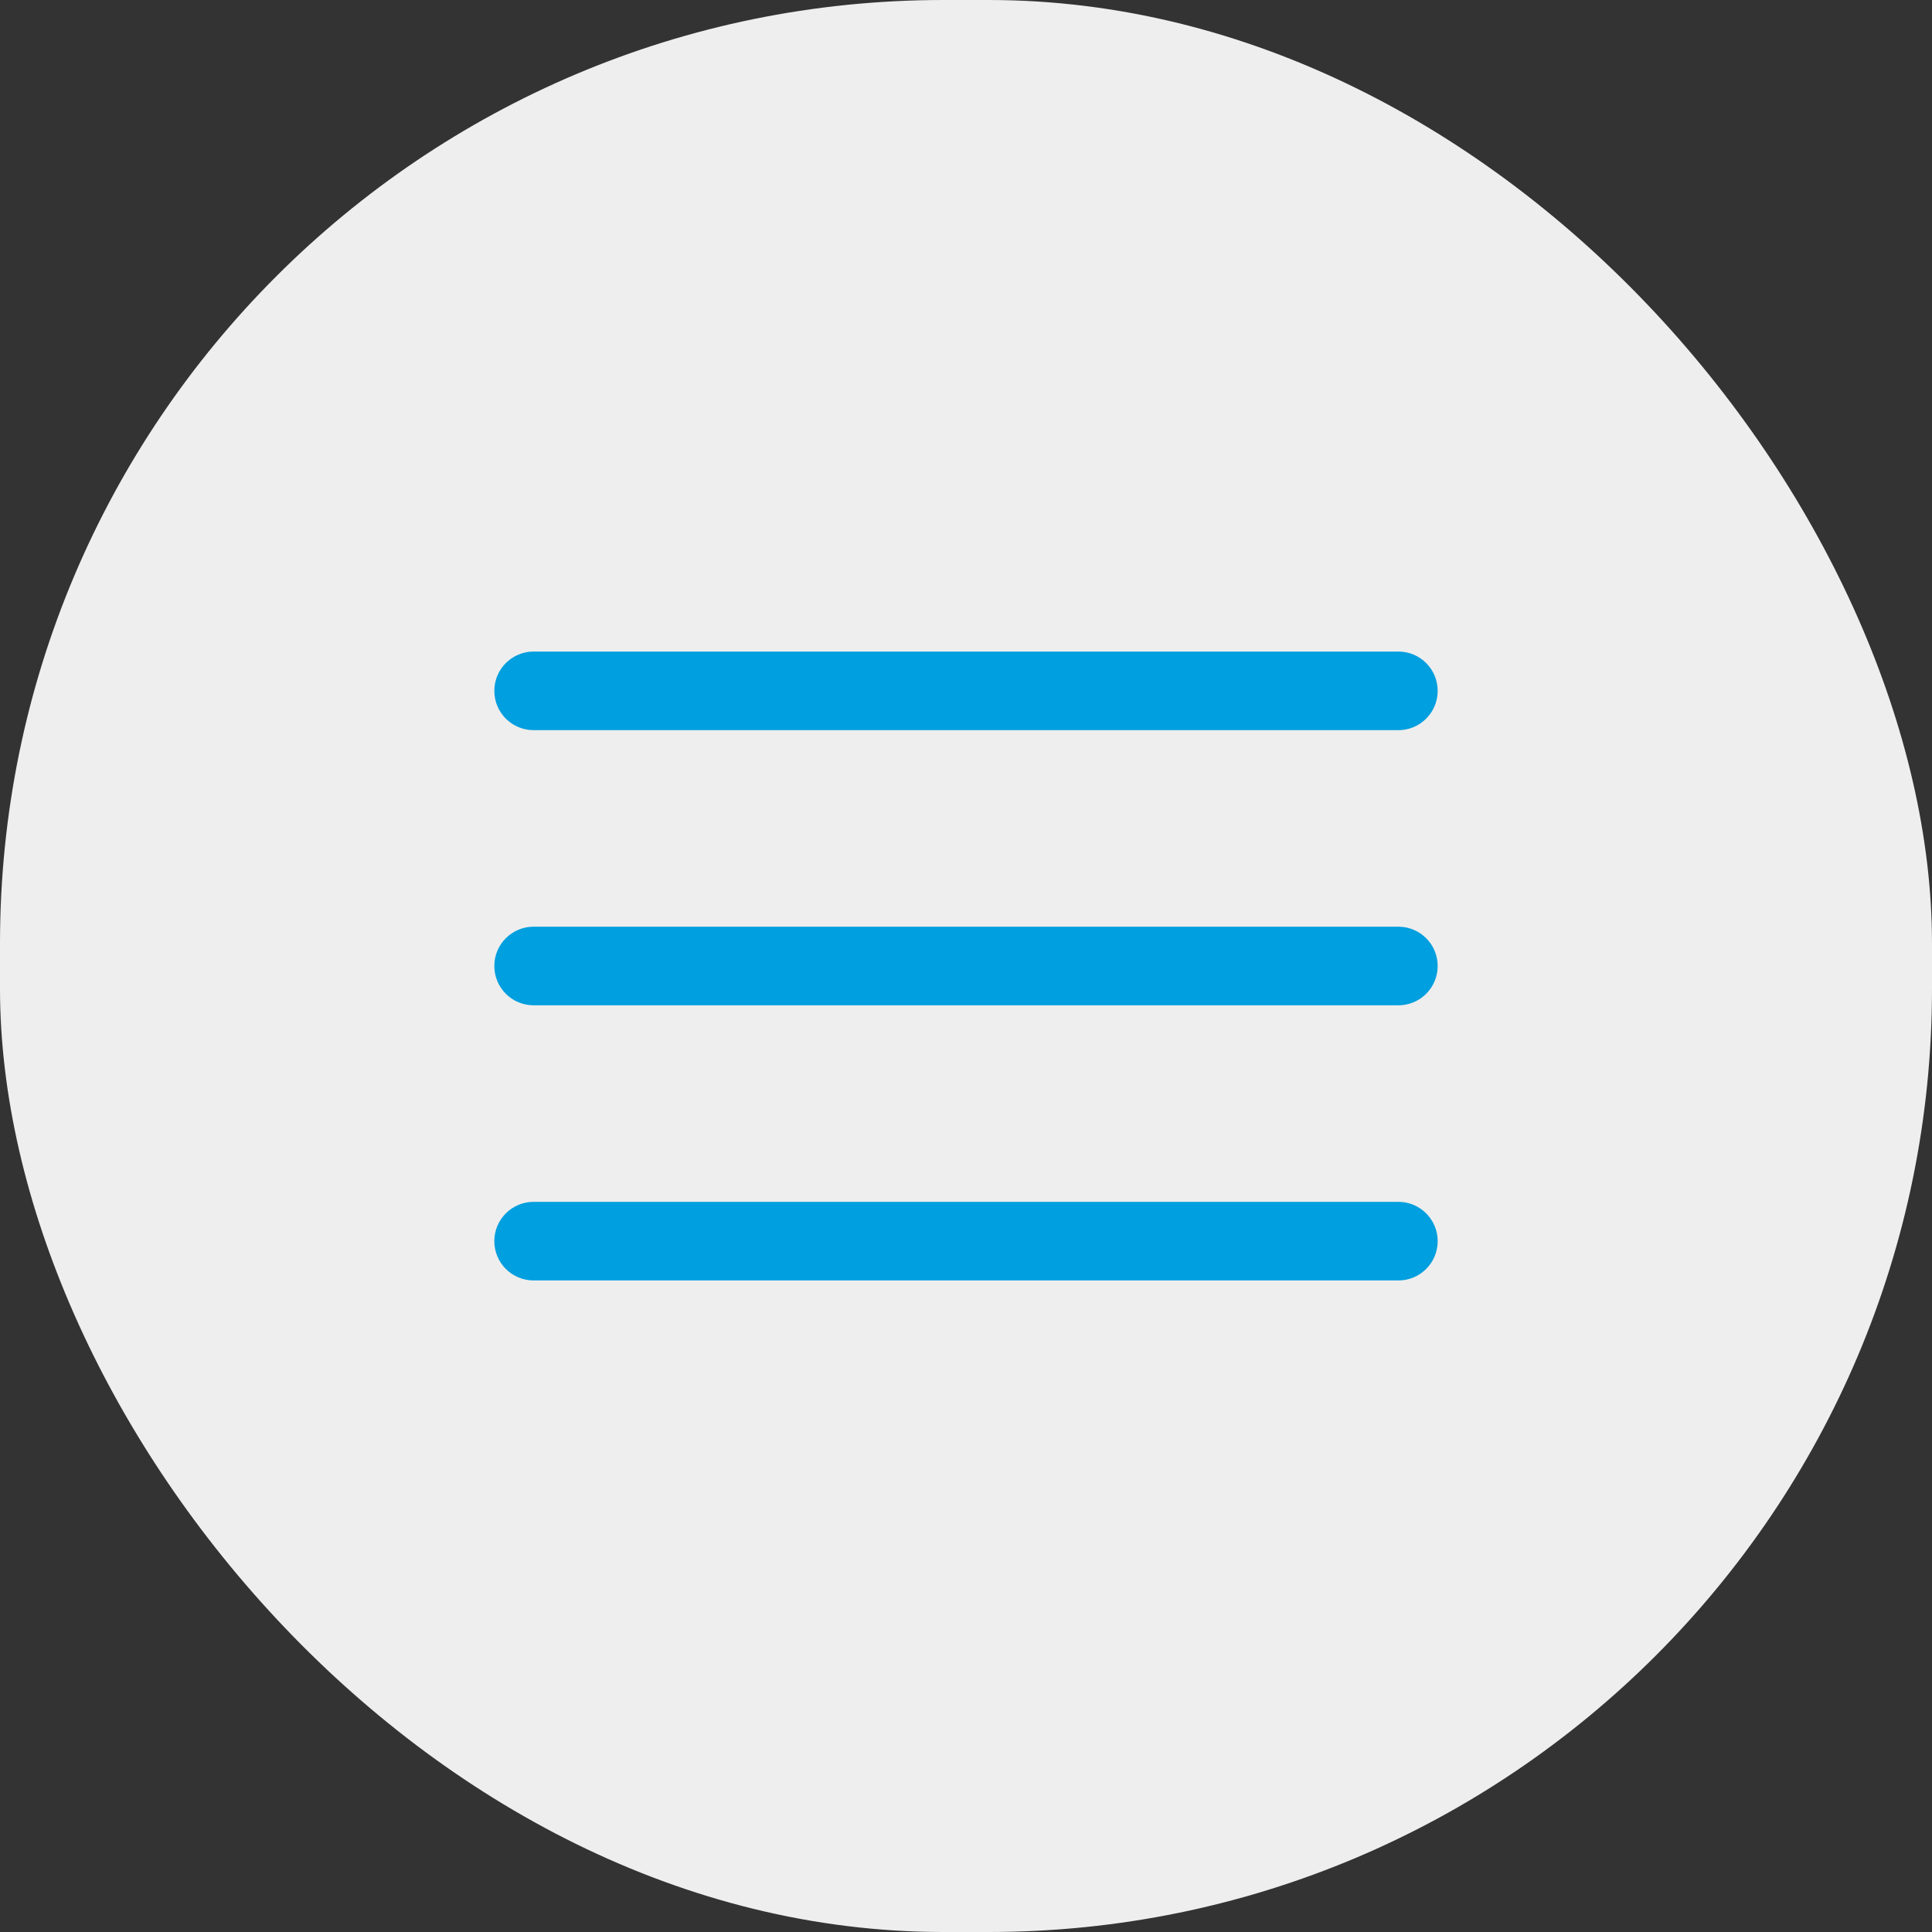 <?xml version="1.0" encoding="UTF-8"?> <svg xmlns="http://www.w3.org/2000/svg" width="512" height="512" viewBox="0 0 512 512" fill="none"><rect x="0" y="0" width="512" height="512" fill="#333333" stroke="none"/> <rect width="512" height="512" rx="250" fill="#EEEEEE"></rect> <g clip-path="url(#clip0_609_2)"> <path d="M370.583 245.583H141.417C135.664 245.583 131 250.247 131 256C131 261.753 135.664 266.417 141.417 266.417H370.583C376.336 266.417 381 261.753 381 256C381 250.247 376.336 245.583 370.583 245.583Z" fill="#009FDF"></path> <path d="M370.583 172.667H141.417C135.664 172.667 131 177.33 131 183.083C131 188.836 135.664 193.5 141.417 193.5H370.583C376.336 193.5 381 188.836 381 183.083C381 177.33 376.336 172.667 370.583 172.667Z" fill="#009FDF"></path> <path d="M370.583 318.5H141.417C135.664 318.5 131 323.164 131 328.917C131 334.67 135.664 339.333 141.417 339.333H370.583C376.336 339.333 381 334.67 381 328.917C381 323.164 376.336 318.5 370.583 318.5Z" fill="#009FDF"></path> </g> <defs> <clipPath id="clip0_609_2"> <rect width="250" height="250" fill="white" transform="translate(131 131)"></rect> </clipPath> </defs> </svg> 